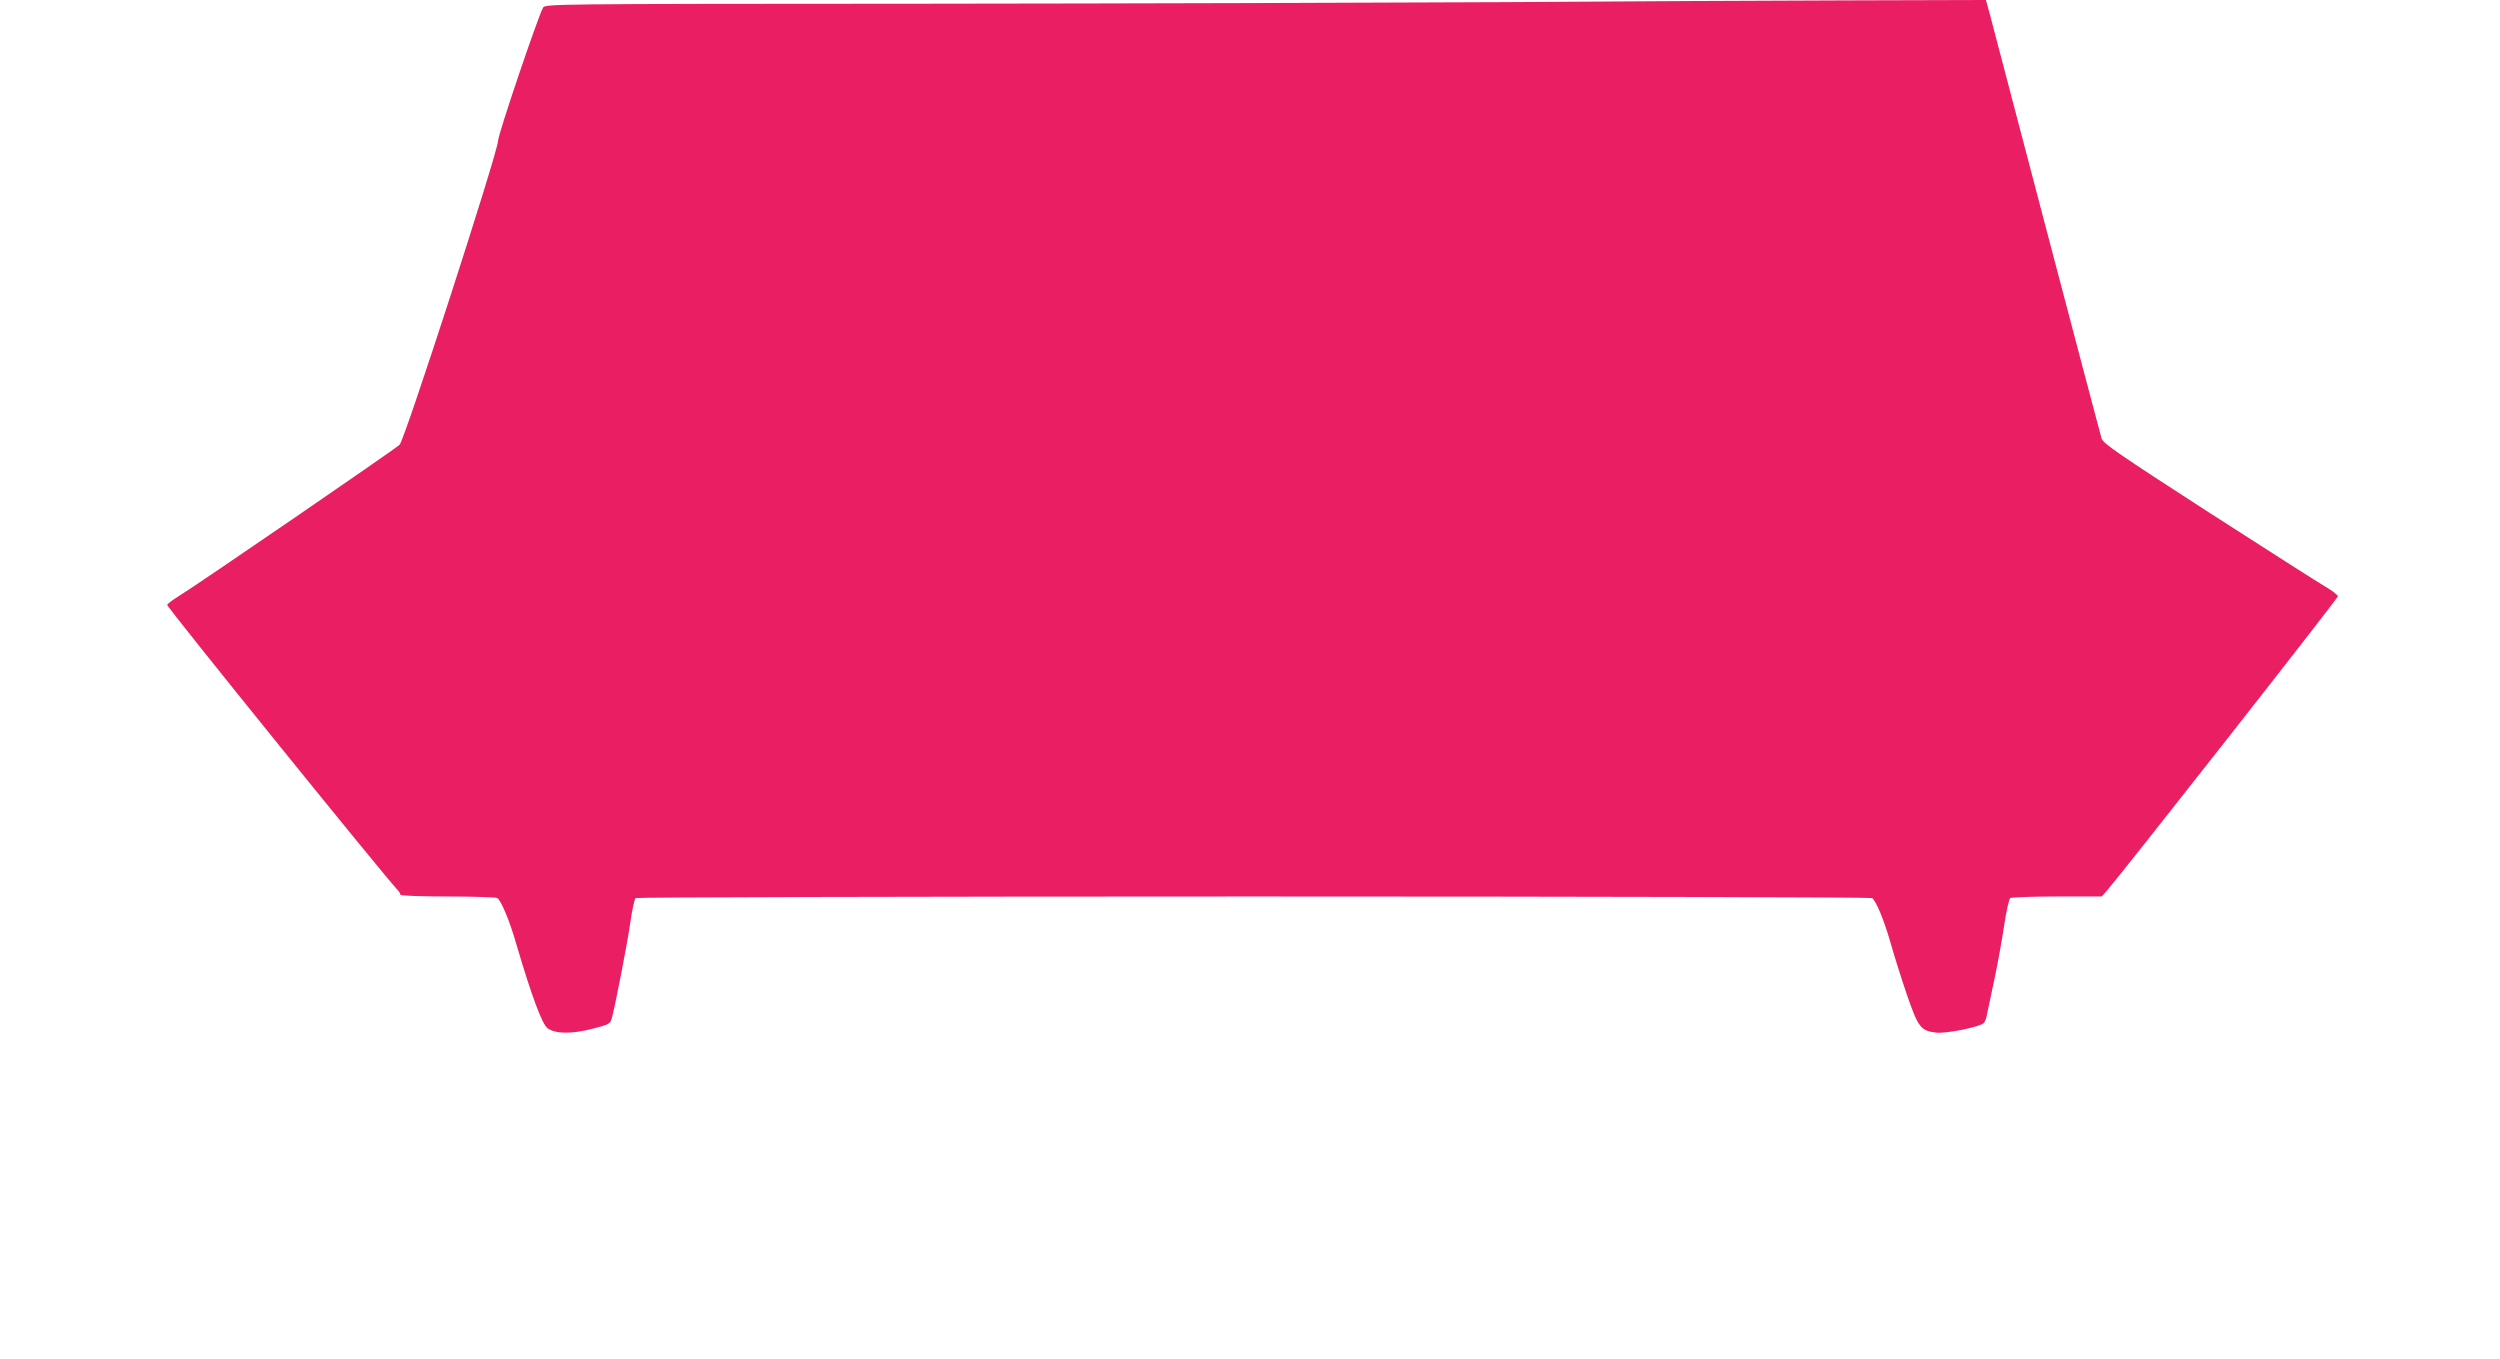 <?xml version="1.0" standalone="no"?>
<!DOCTYPE svg PUBLIC "-//W3C//DTD SVG 20010904//EN"
 "http://www.w3.org/TR/2001/REC-SVG-20010904/DTD/svg10.dtd">
<svg version="1.0" xmlns="http://www.w3.org/2000/svg"
 width="1280pt" height="696pt" viewBox="0 0 1280 696"
 preserveAspectRatio="xMidYMid meet">
<g transform="translate(0,696) scale(0.1,-0.1)"
fill="#e91e63" stroke="none">
<path d="M7705 6949 c-566 -3 -1904 -7 -2972 -8 -1934 -1 -1942 -1 -1953 -21
-29 -55 -230 -649 -230 -681 0 -55 -477 -1529 -504 -1556 -22 -22 -1040 -720
-1132 -776 -29 -18 -55 -37 -58 -44 -4 -9 1116 -1394 1181 -1461 7 -7 13 -18
13 -23 0 -5 100 -9 243 -9 133 0 247 -4 253 -8 20 -13 63 -115 98 -237 75
-256 131 -408 159 -429 40 -30 124 -31 231 -3 83 21 90 25 98 52 19 70 79 380
95 490 9 66 22 123 27 127 6 4 1431 8 3166 8 1735 0 3160 -4 3165 -8 21 -14
63 -118 94 -227 17 -60 54 -179 83 -264 59 -172 72 -189 152 -198 51 -6 228
30 244 50 5 7 12 23 14 37 3 14 20 93 37 175 18 83 41 211 52 285 11 74 25
138 32 142 7 4 115 8 240 8 l228 0 28 32 c81 93 1181 1494 1181 1505 0 6 -28
28 -62 48 -35 20 -305 193 -601 383 -458 296 -539 351 -547 377 -5 16 -131
494 -280 1060 -149 567 -280 1065 -291 1108 l-21 77 -717 -2 c-394 -1 -1179
-5 -1746 -9z"/>
</g>
</svg>
